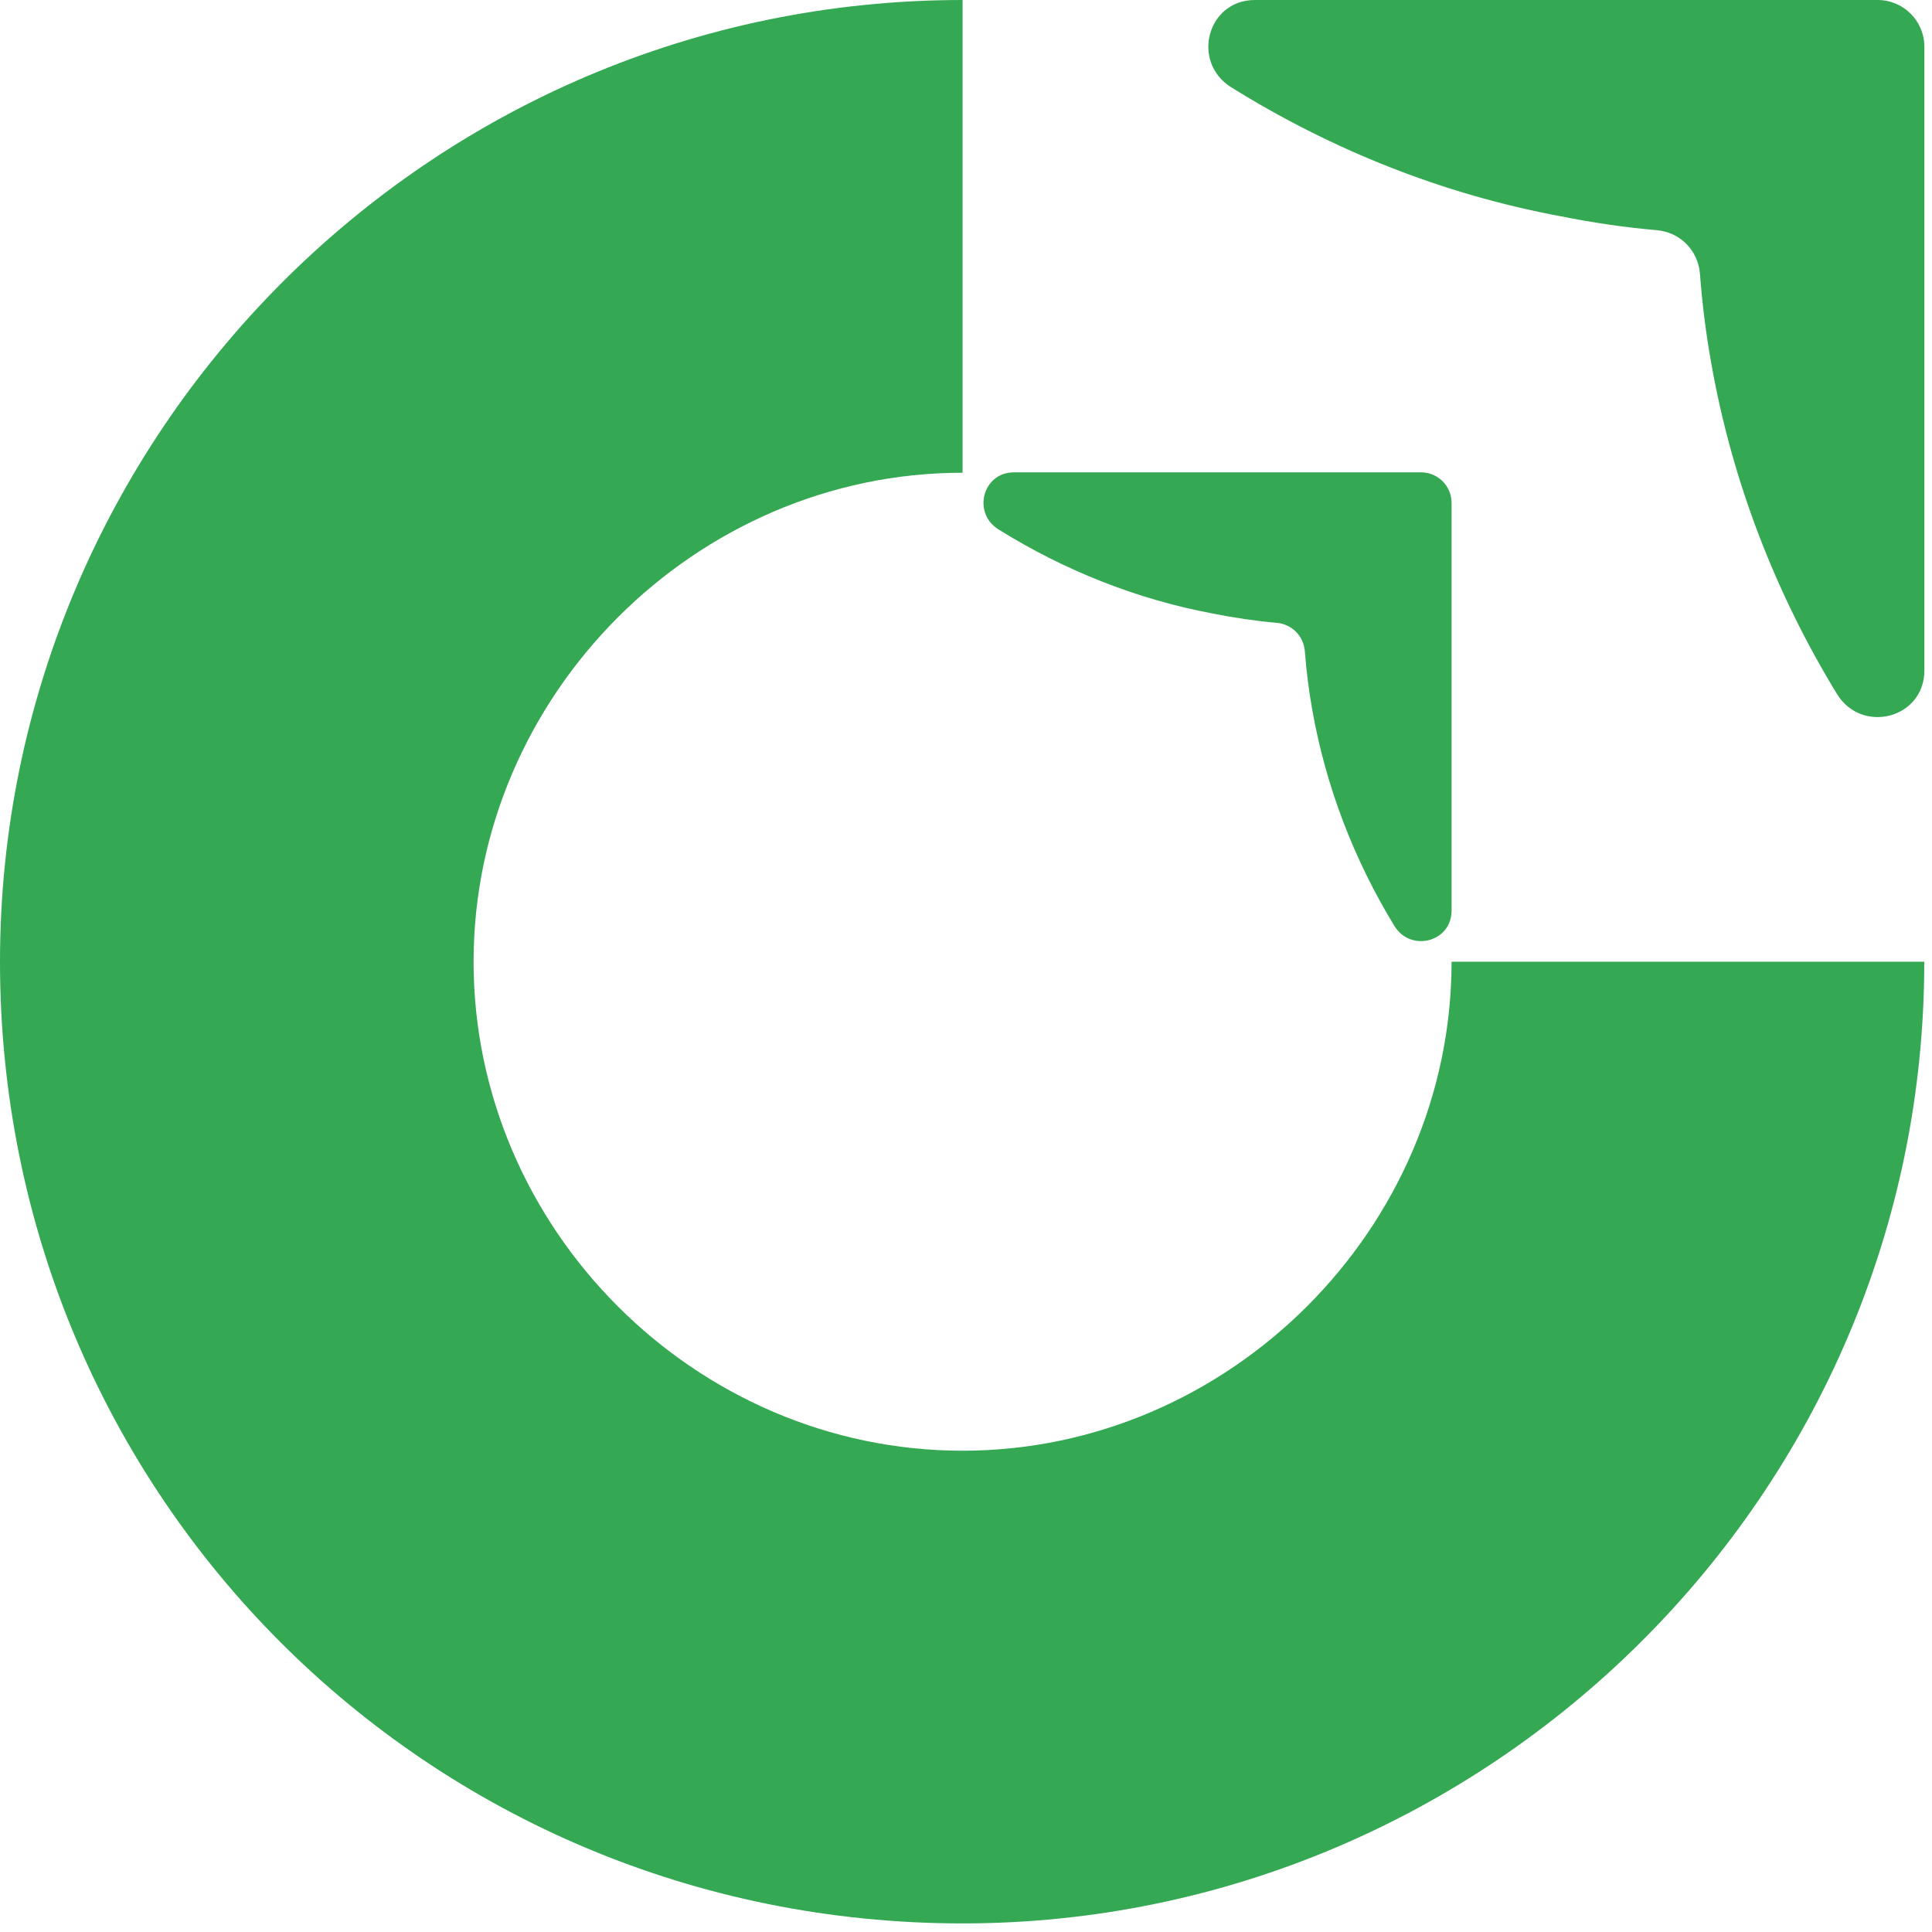<svg width="63" height="63" viewBox="0 0 63 63" fill="none" xmlns="http://www.w3.org/2000/svg">
<path d="M62.751 1.525V21.864C62.751 23.428 60.71 23.958 59.896 22.622C57.901 19.349 56.479 15.702 55.797 11.817C55.629 10.877 55.508 9.915 55.433 8.929C55.375 8.166 54.787 7.572 54.025 7.506C52.966 7.414 51.914 7.257 50.886 7.051C47.022 6.333 43.399 4.87 40.151 2.848C38.83 2.024 39.364 0 40.921 0H61.227C62.069 0 62.751 0.683 62.751 1.525Z" fill="#34A853"/>
<path d="M47.334 16.399V29.695C47.334 30.718 46 31.064 45.468 30.191C44.163 28.051 43.234 25.667 42.788 23.127C42.678 22.513 42.599 21.884 42.55 21.239C42.512 20.741 42.128 20.353 41.63 20.309C40.937 20.249 40.249 20.146 39.577 20.012C37.052 19.543 34.683 18.586 32.56 17.264C31.696 16.726 32.045 15.402 33.063 15.402H46.338C46.888 15.402 47.334 15.848 47.334 16.399Z" fill="#34A853"/>
<path d="M47.334 31.36C47.334 40.073 40.073 47.306 31.388 47.306C22.675 47.306 15.443 40.073 15.443 31.36C15.443 22.675 22.675 15.415 31.388 15.415V0C13.963 0 0 14.214 0 31.36C0 48.758 13.963 62.72 31.388 62.72C48.506 62.72 62.748 48.758 62.748 31.36H47.334Z" fill="#34A853"/>
</svg>
